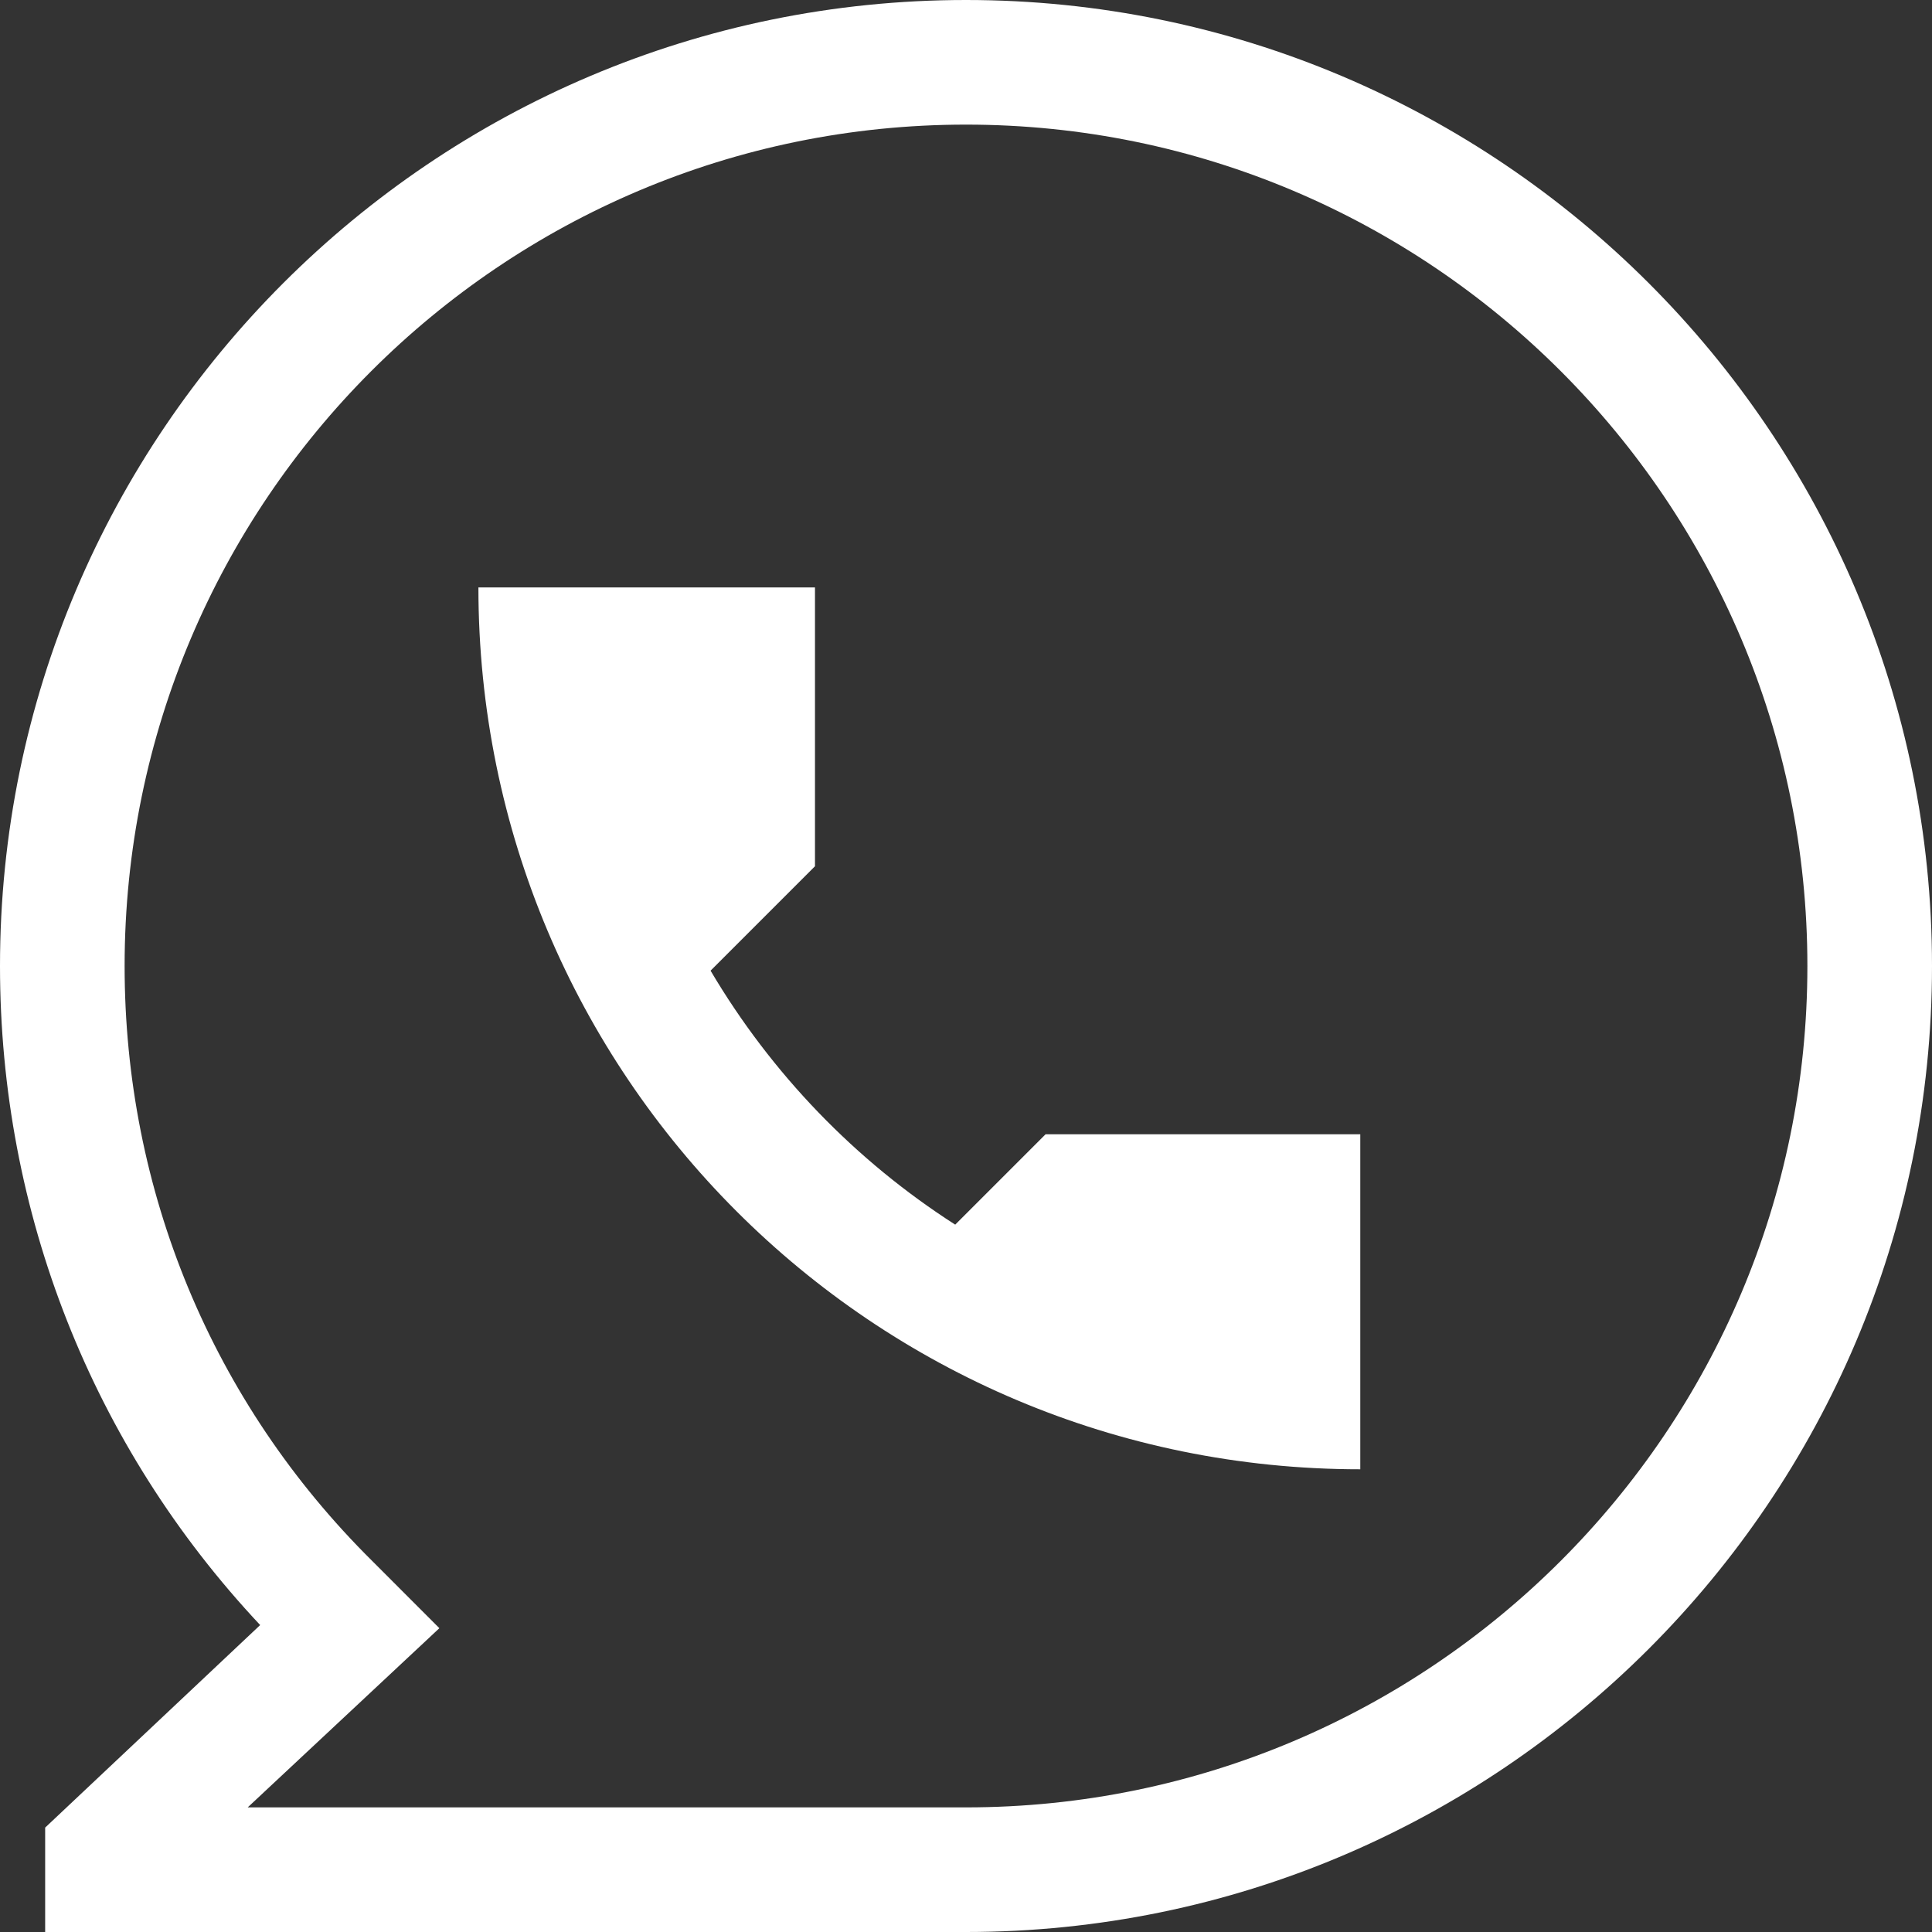<?xml version="1.0" encoding="UTF-8"?> <svg xmlns="http://www.w3.org/2000/svg" viewBox="0 0 24.00 24.00" data-guides="{&quot;vertical&quot;:[],&quot;horizontal&quot;:[]}"><rect x="0" y="0" width="24.00" height="24.00" fill="#333333" stroke="none"/><defs></defs><path fill="#ffffff" stroke="none" fill-opacity="1" stroke-width="1" stroke-opacity="1" id="tSvg314a67c4ba" title="Path 2" d="M12 0C5.381 0 0 5.381 0 12C0 15.058 1.142 17.961 3.232 20.187C2.342 21.026 1.452 21.864 0.561 22.703C0.561 23.136 0.561 23.568 0.561 24C4.374 24 8.187 24 12 24C18.619 24 24 18.619 24 12C24 5.381 18.619 0 12 0ZM12 22.452C9.026 22.452 6.052 22.452 3.077 22.452C3.871 21.71 4.665 20.968 5.458 20.226C5.181 19.948 4.903 19.671 4.626 19.393C2.632 17.419 1.548 14.787 1.548 12C1.548 6.232 6.232 1.548 12 1.548C17.768 1.548 22.452 6.232 22.452 12C22.452 17.768 17.768 22.452 12 22.452Z"></path><path fill="#ffffff" stroke="none" fill-opacity="1" stroke-width="1" stroke-opacity="1" id="tSvg7e8930feab" title="Path 3" d="M11.866 15.213C10.627 14.419 9.582 13.336 8.827 12.058C9.259 11.626 9.692 11.194 10.124 10.761C10.124 9.607 10.124 8.452 10.124 7.297C8.73 7.297 7.337 7.297 5.943 7.297C5.943 13.355 10.84 18.252 16.898 18.252C16.898 16.865 16.898 15.477 16.898 14.09C15.595 14.09 14.292 14.09 12.989 14.09C12.614 14.465 12.24 14.839 11.866 15.213Z"></path></svg> 